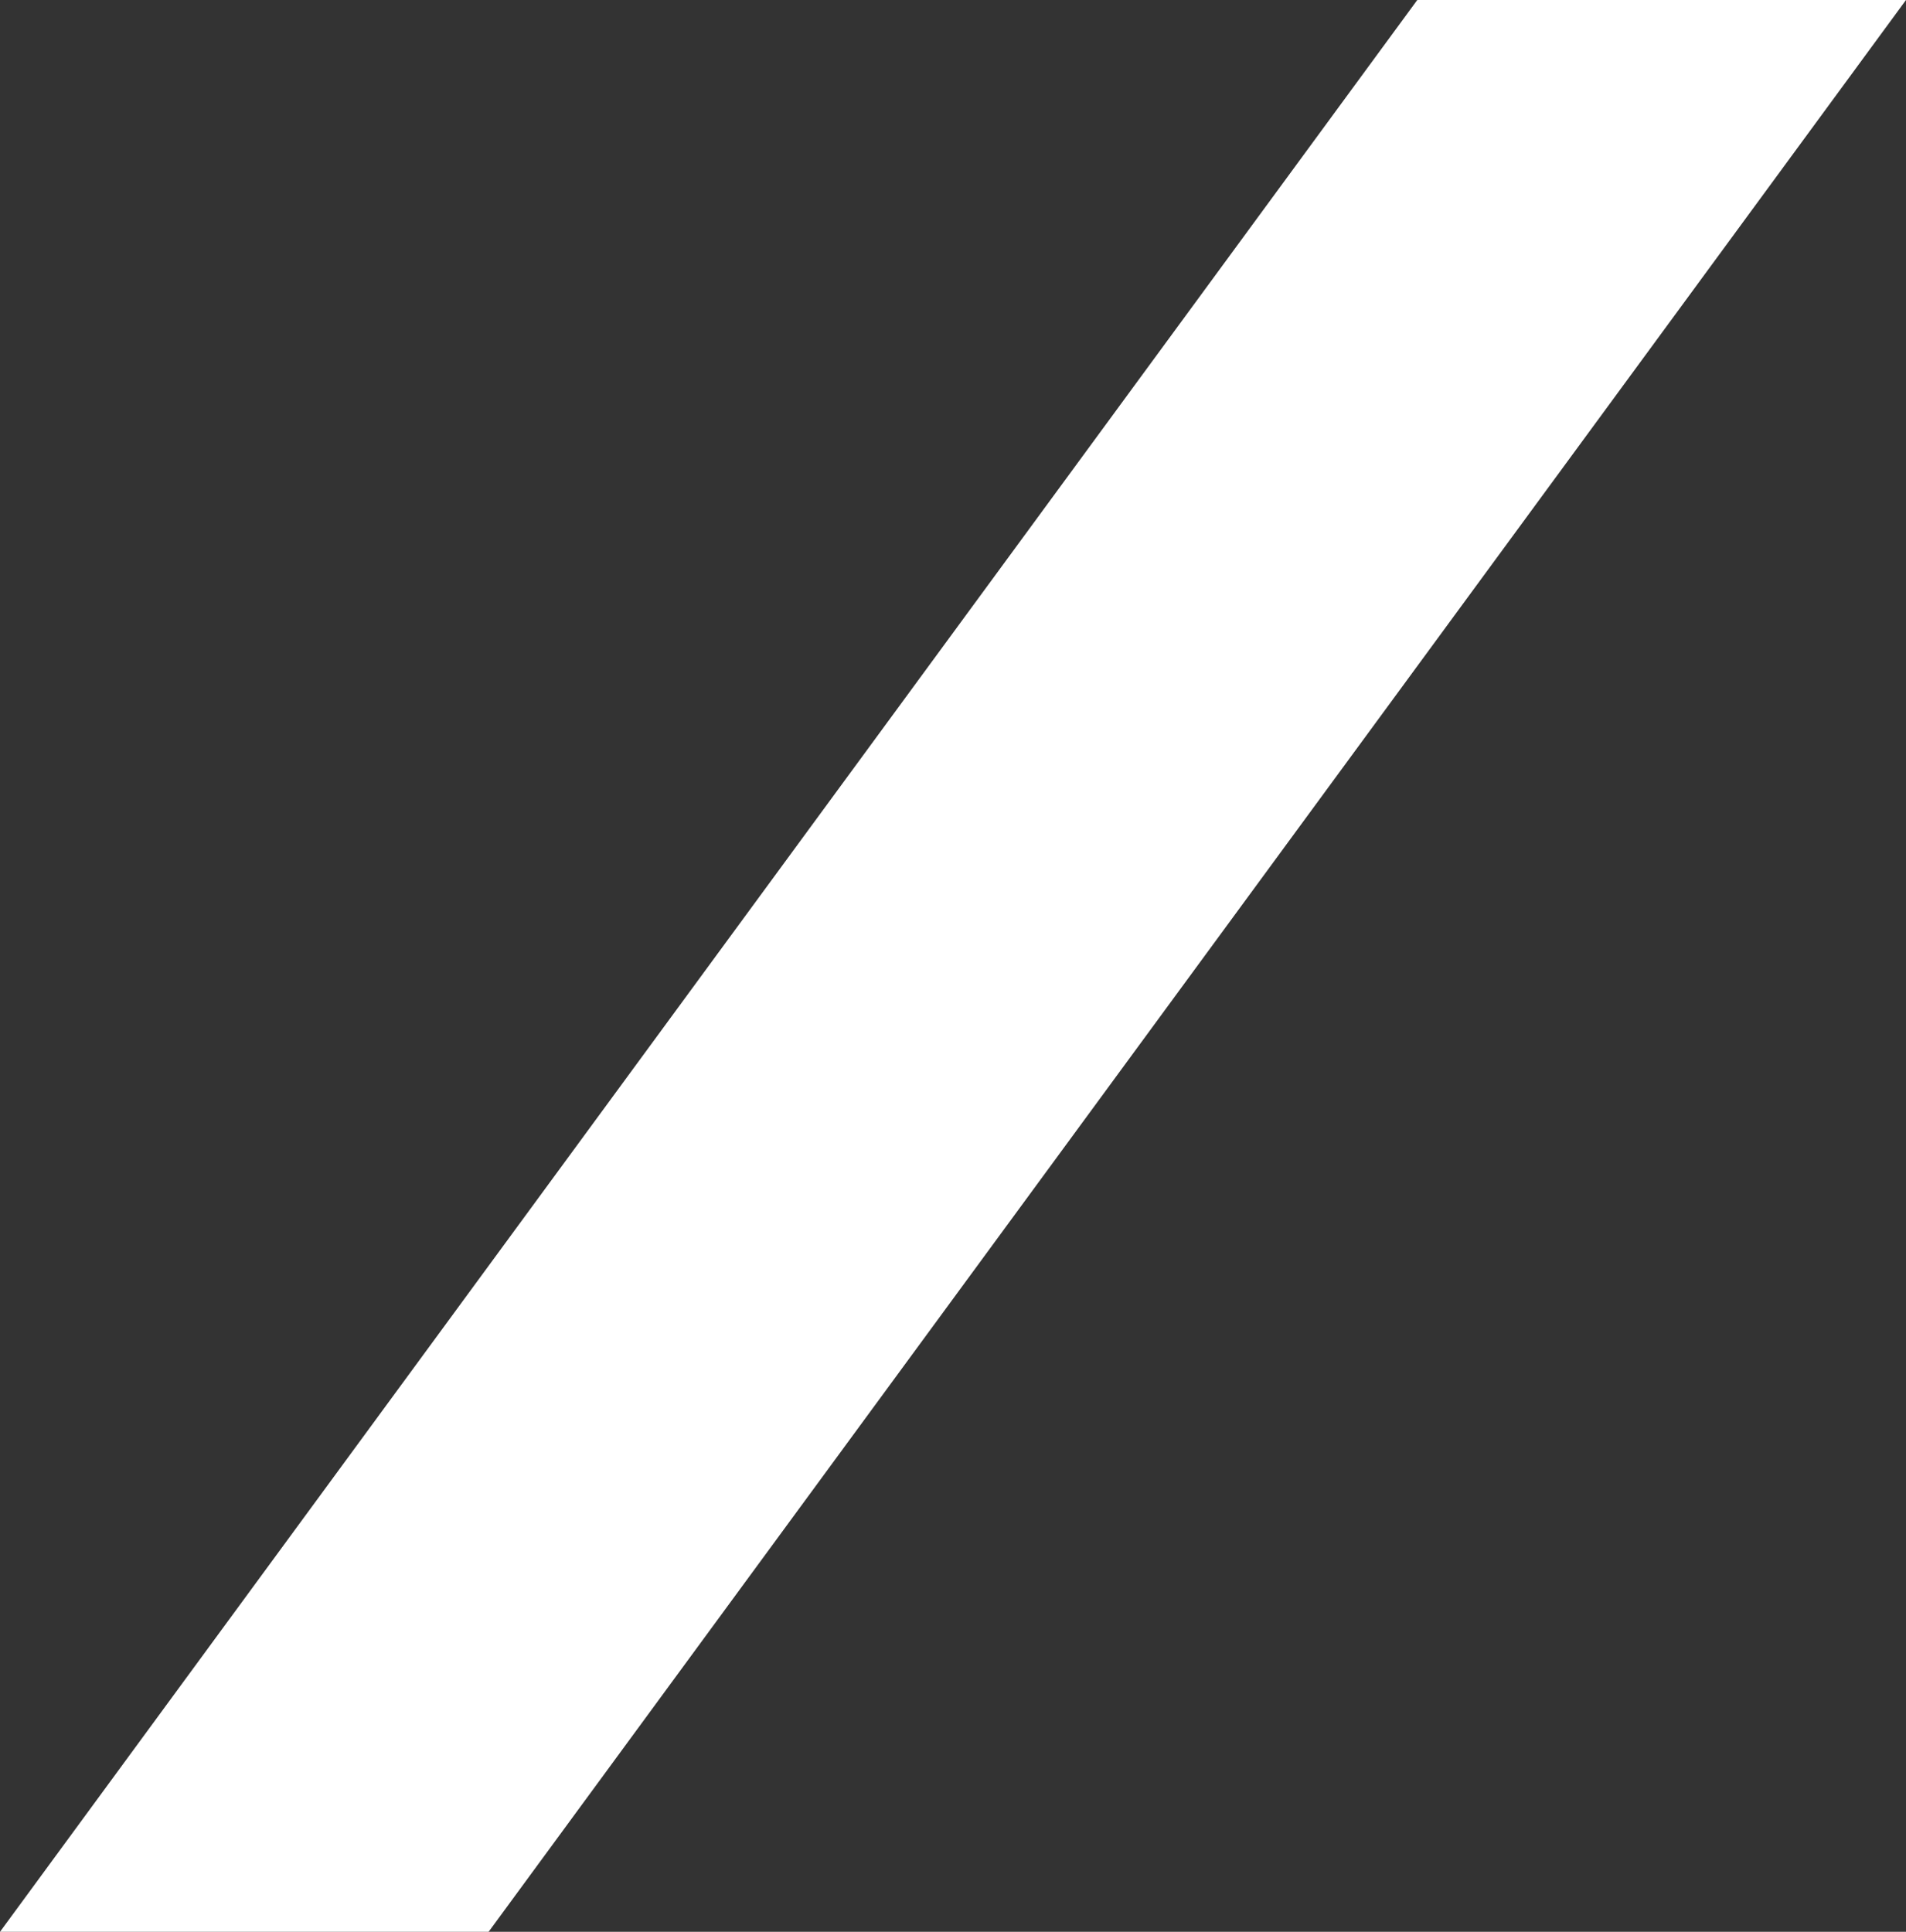<?xml version="1.0" encoding="UTF-8"?>
<svg id="_レイヤー_2" data-name="レイヤー_2" xmlns="http://www.w3.org/2000/svg" viewBox="0 0 160.68 162.85">
  <rect x="0" y="0" width="160.68" height="162.85" fill="#333333" stroke="none"/>
  <defs>
    <style>
      .cls-1 {
        fill: #fff;
      }
    </style>
  </defs>
  <g id="design">
    <polygon class="cls-1" points="0 162.85 41.19 162.85 160.68 0 119.48 0 0 162.85"/>
  </g>
</svg>